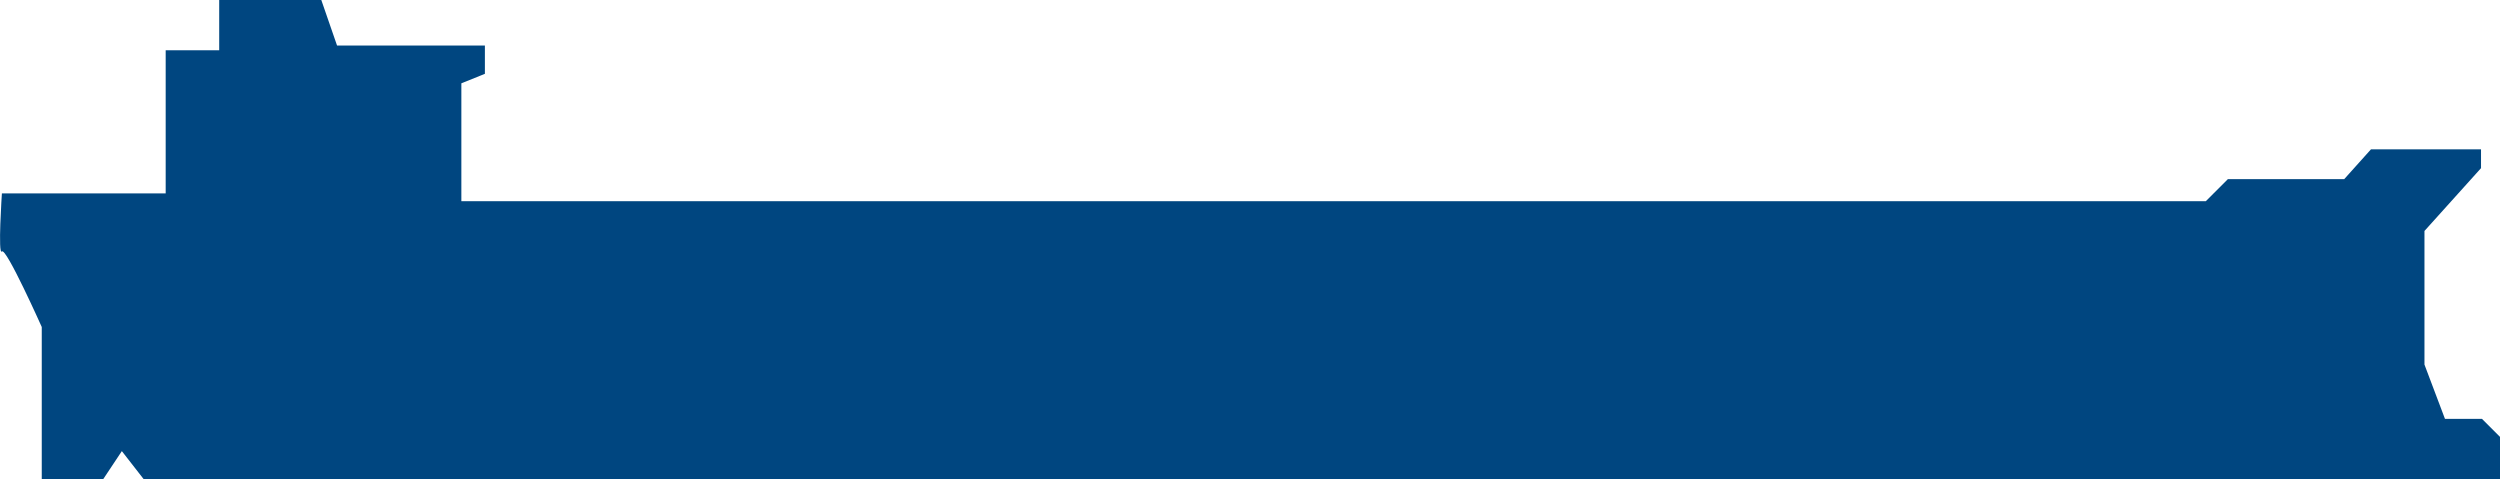 <svg xmlns="http://www.w3.org/2000/svg" data-name="Layer 1" viewBox="0 0 131.73 25.26"><path d="M7.58 25.26h124.15v-2.24l-.95-.95h-1.95l-1.08-2.86v-7.04l2.98-3.31v-.99h-5.8l-1.41 1.57h-6.13l-1.16 1.16H24.31V4.39l1.24-.5V2.4h-7.79L16.93 0h-5.38v2.65H8.73v7.54H.1s-.22 3.29 0 3.06 2.1 3.98 2.1 3.98v8.03h3.23l.99-1.49 1.16 1.49Z" style="fill:#004680;stroke-width:0"/></svg>